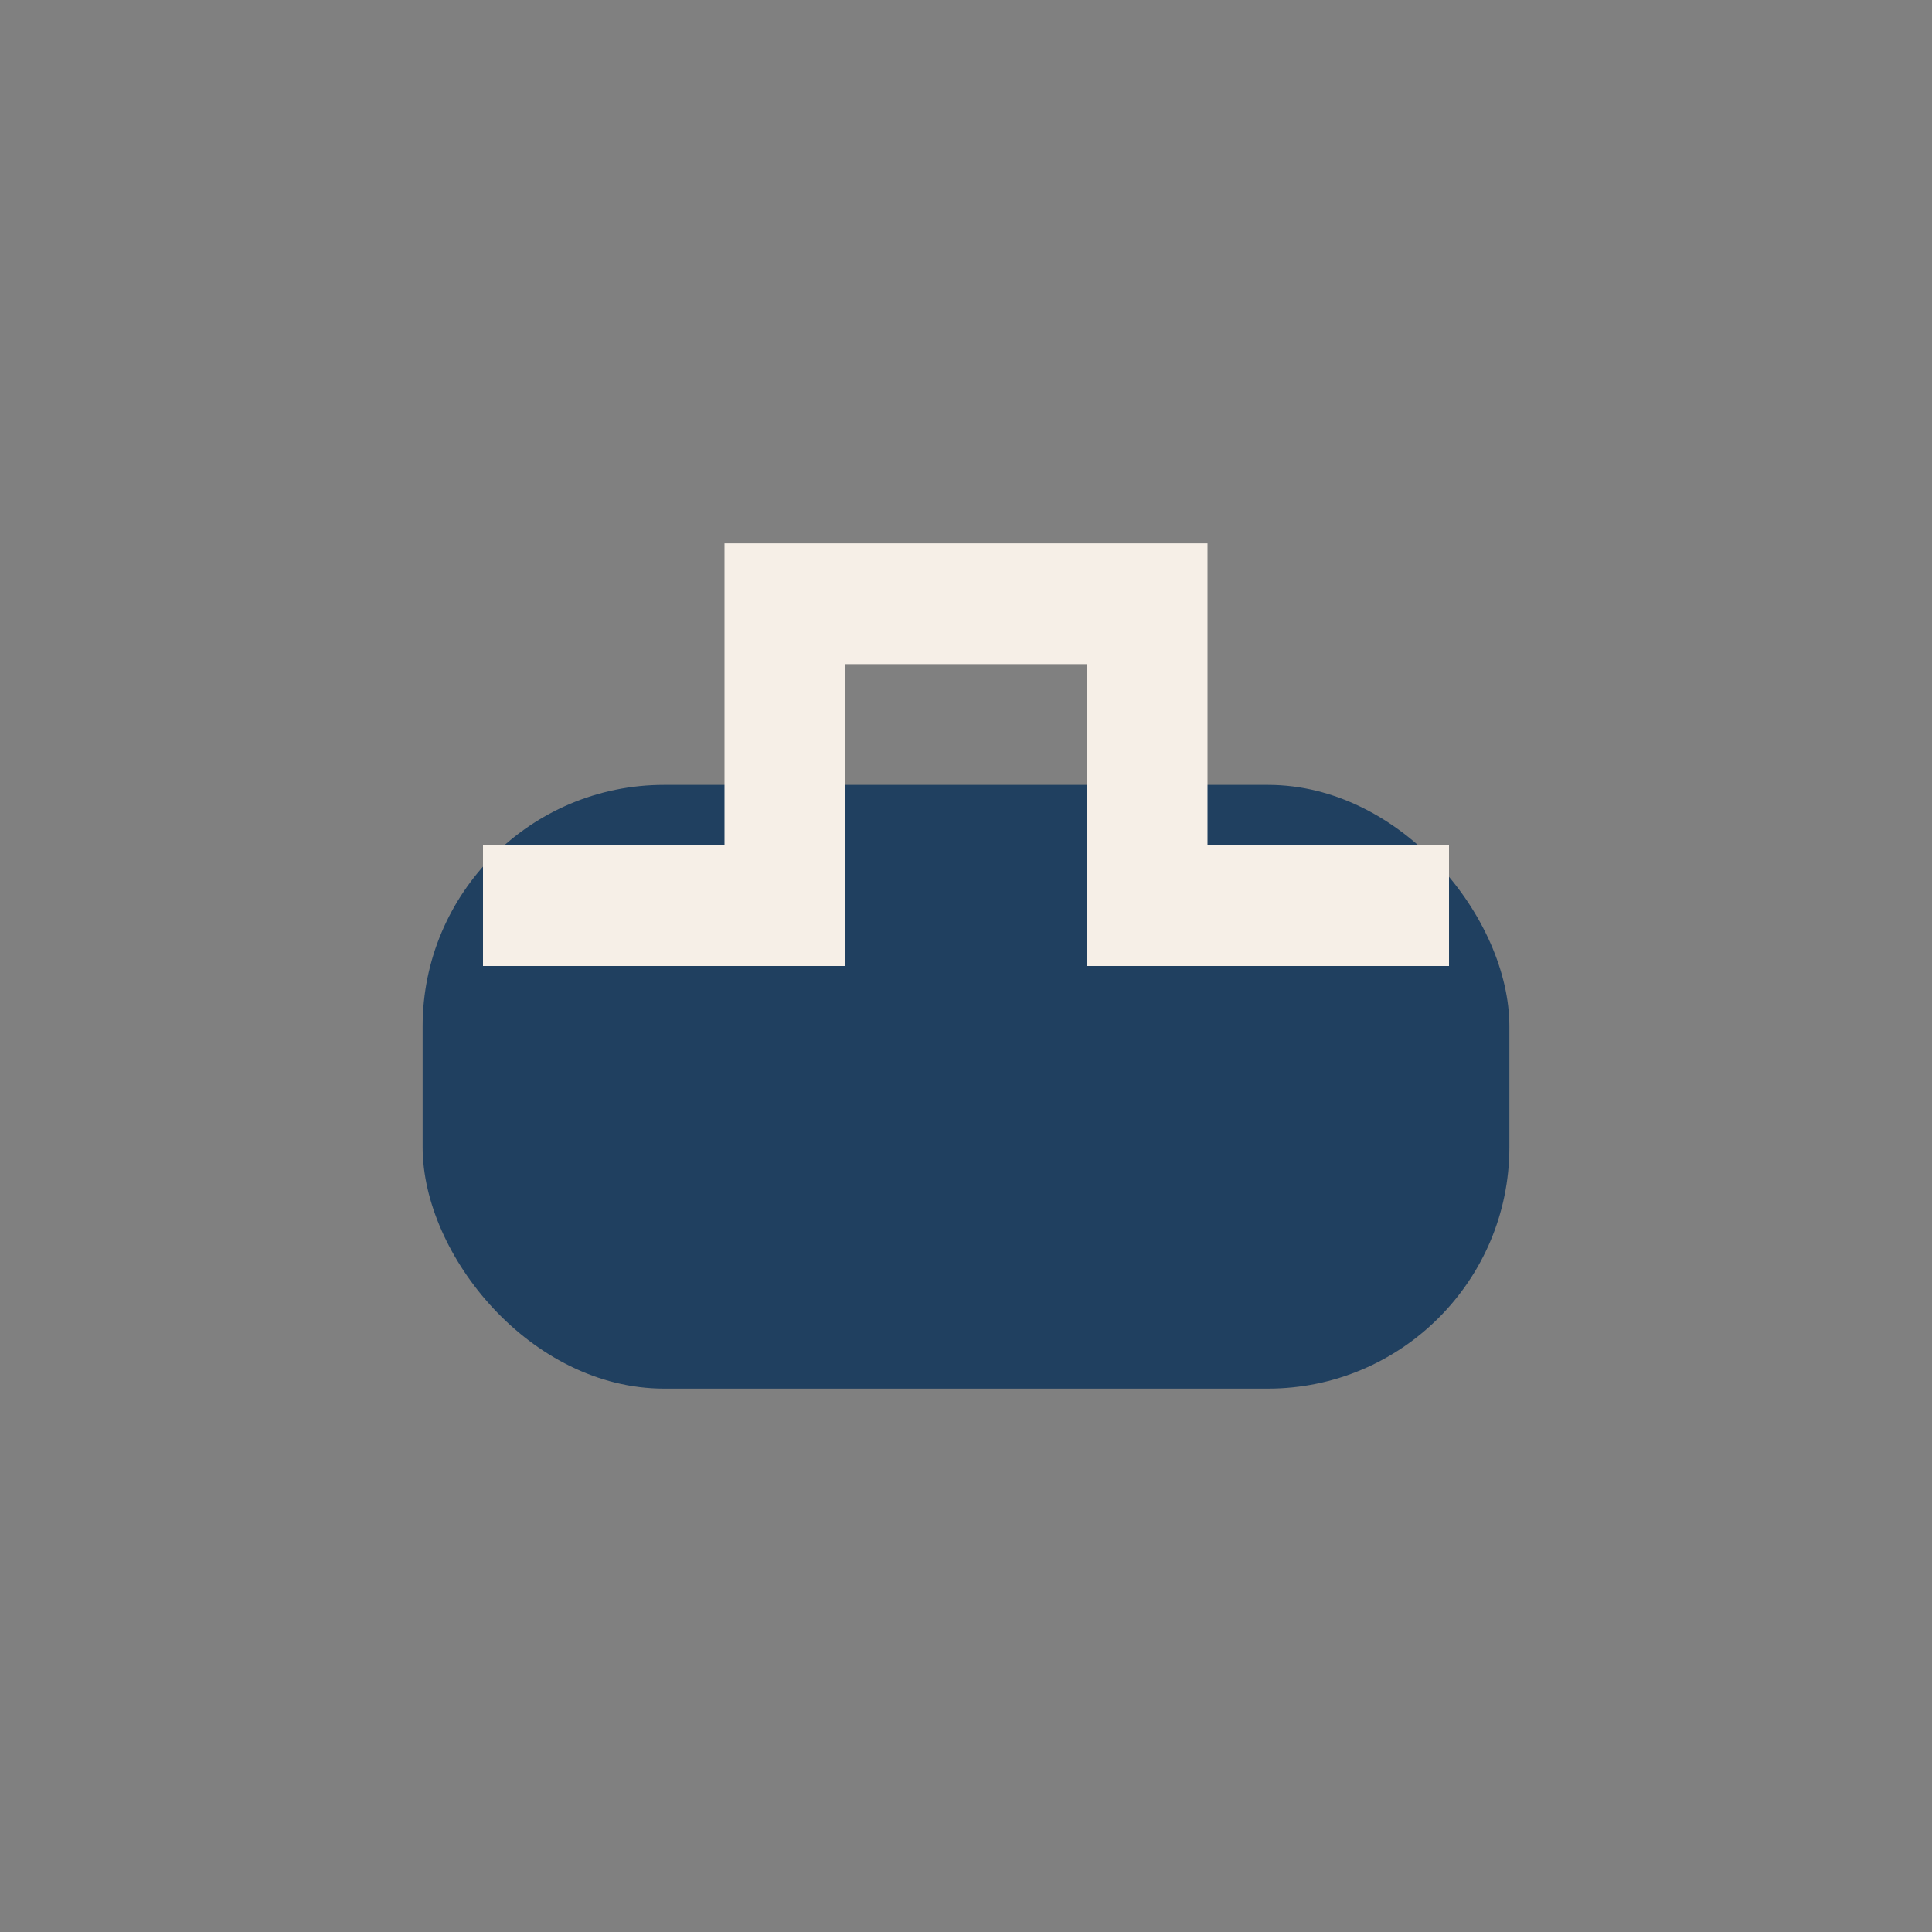 <?xml version="1.0" encoding="UTF-8"?>
<svg xmlns="http://www.w3.org/2000/svg" width="32" height="32" viewBox="0 0 32 32"><rect x="0" y="0" width="32" height="32" fill="#808080" stroke="none"/><rect x="7" y="13" width="18" height="10" rx="4" fill="#204060"/><path d="M8 15h5v-5h6v5h5" stroke="#F6EFE7" stroke-width="2" fill="none"/></svg>